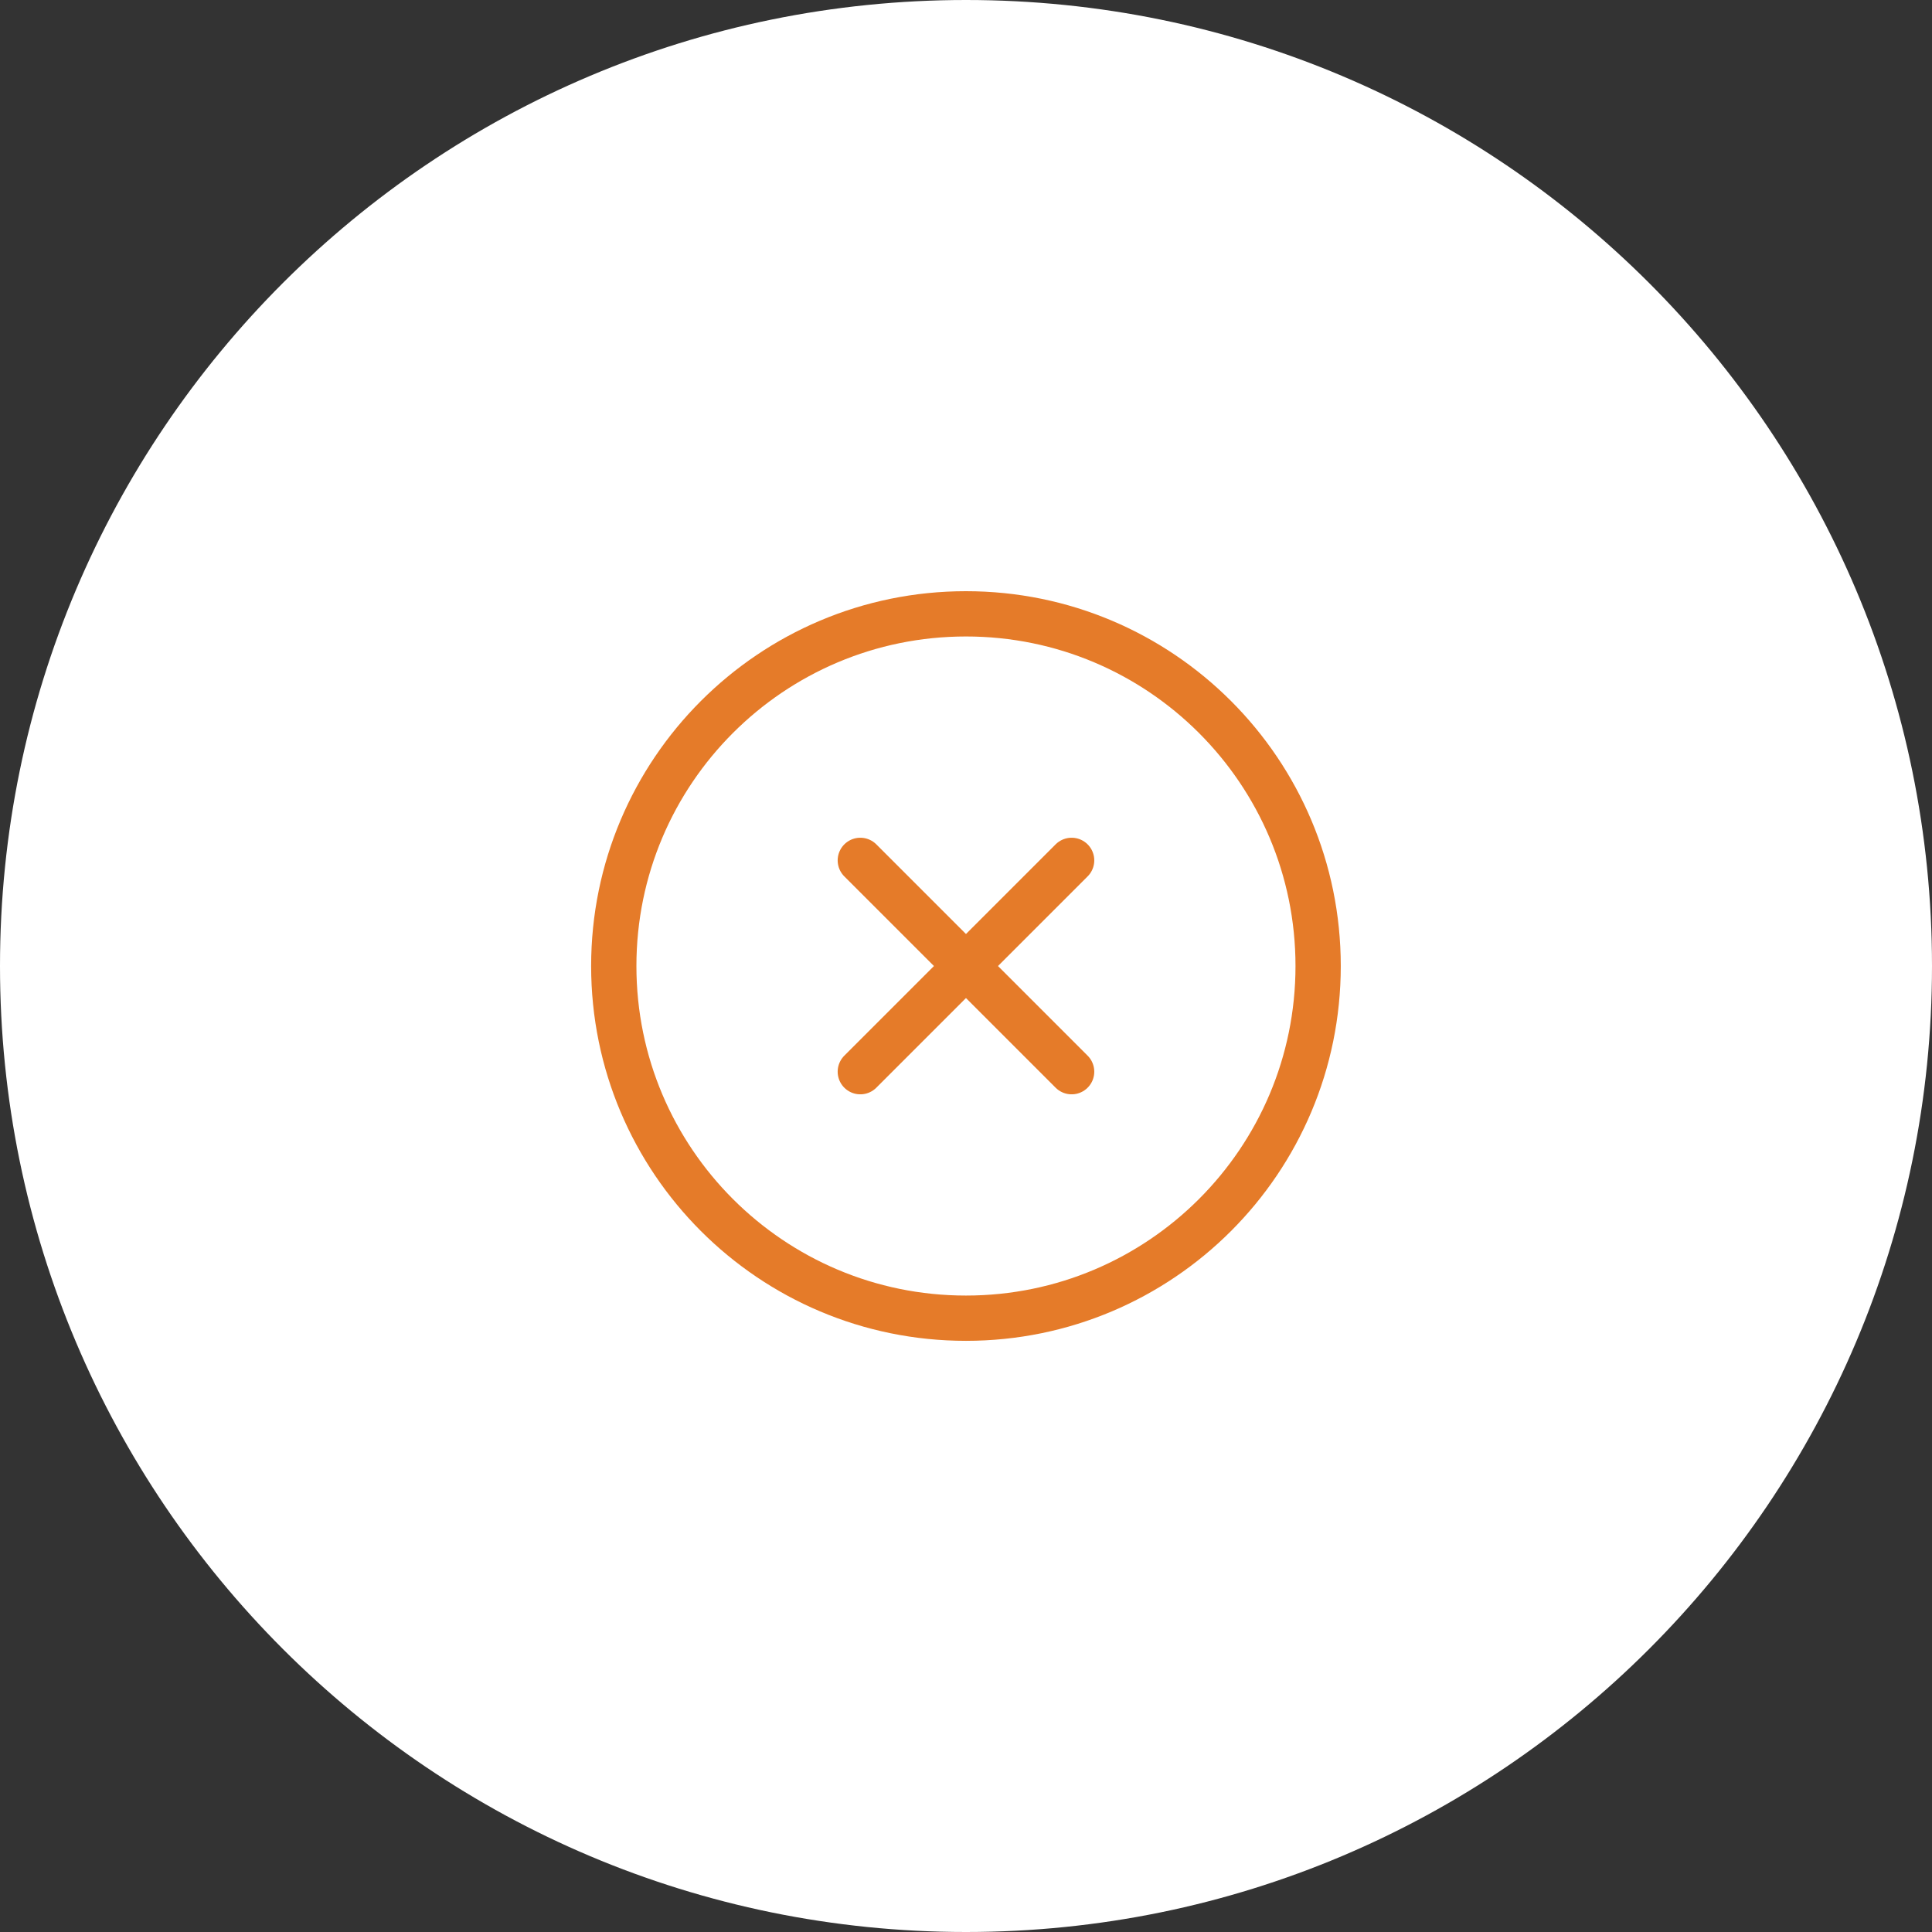 <svg width="64" height="64" viewBox="0 0 64 64" fill="none" xmlns="http://www.w3.org/2000/svg">
<rect x="0" y="0" width="64" height="64" fill="#333333" stroke="none"/>
<path d="M0 32C0 14.327 14.327 0 32 0C49.673 0 64 14.327 64 32C64 49.673 49.673 64 32 64C14.327 64 0 49.673 0 32Z" fill="white"/>
<path d="M35.499 28.501L28.499 35.501M28.499 28.501L35.499 35.501M43.665 32.001C43.665 38.444 38.442 43.667 31.999 43.667C25.555 43.667 20.332 38.444 20.332 32.001C20.332 25.557 25.555 20.334 31.999 20.334C38.442 20.334 43.665 25.557 43.665 32.001Z" stroke="#E57B29" stroke-width="1.5" stroke-linecap="round" stroke-linejoin="round"/>
</svg>
